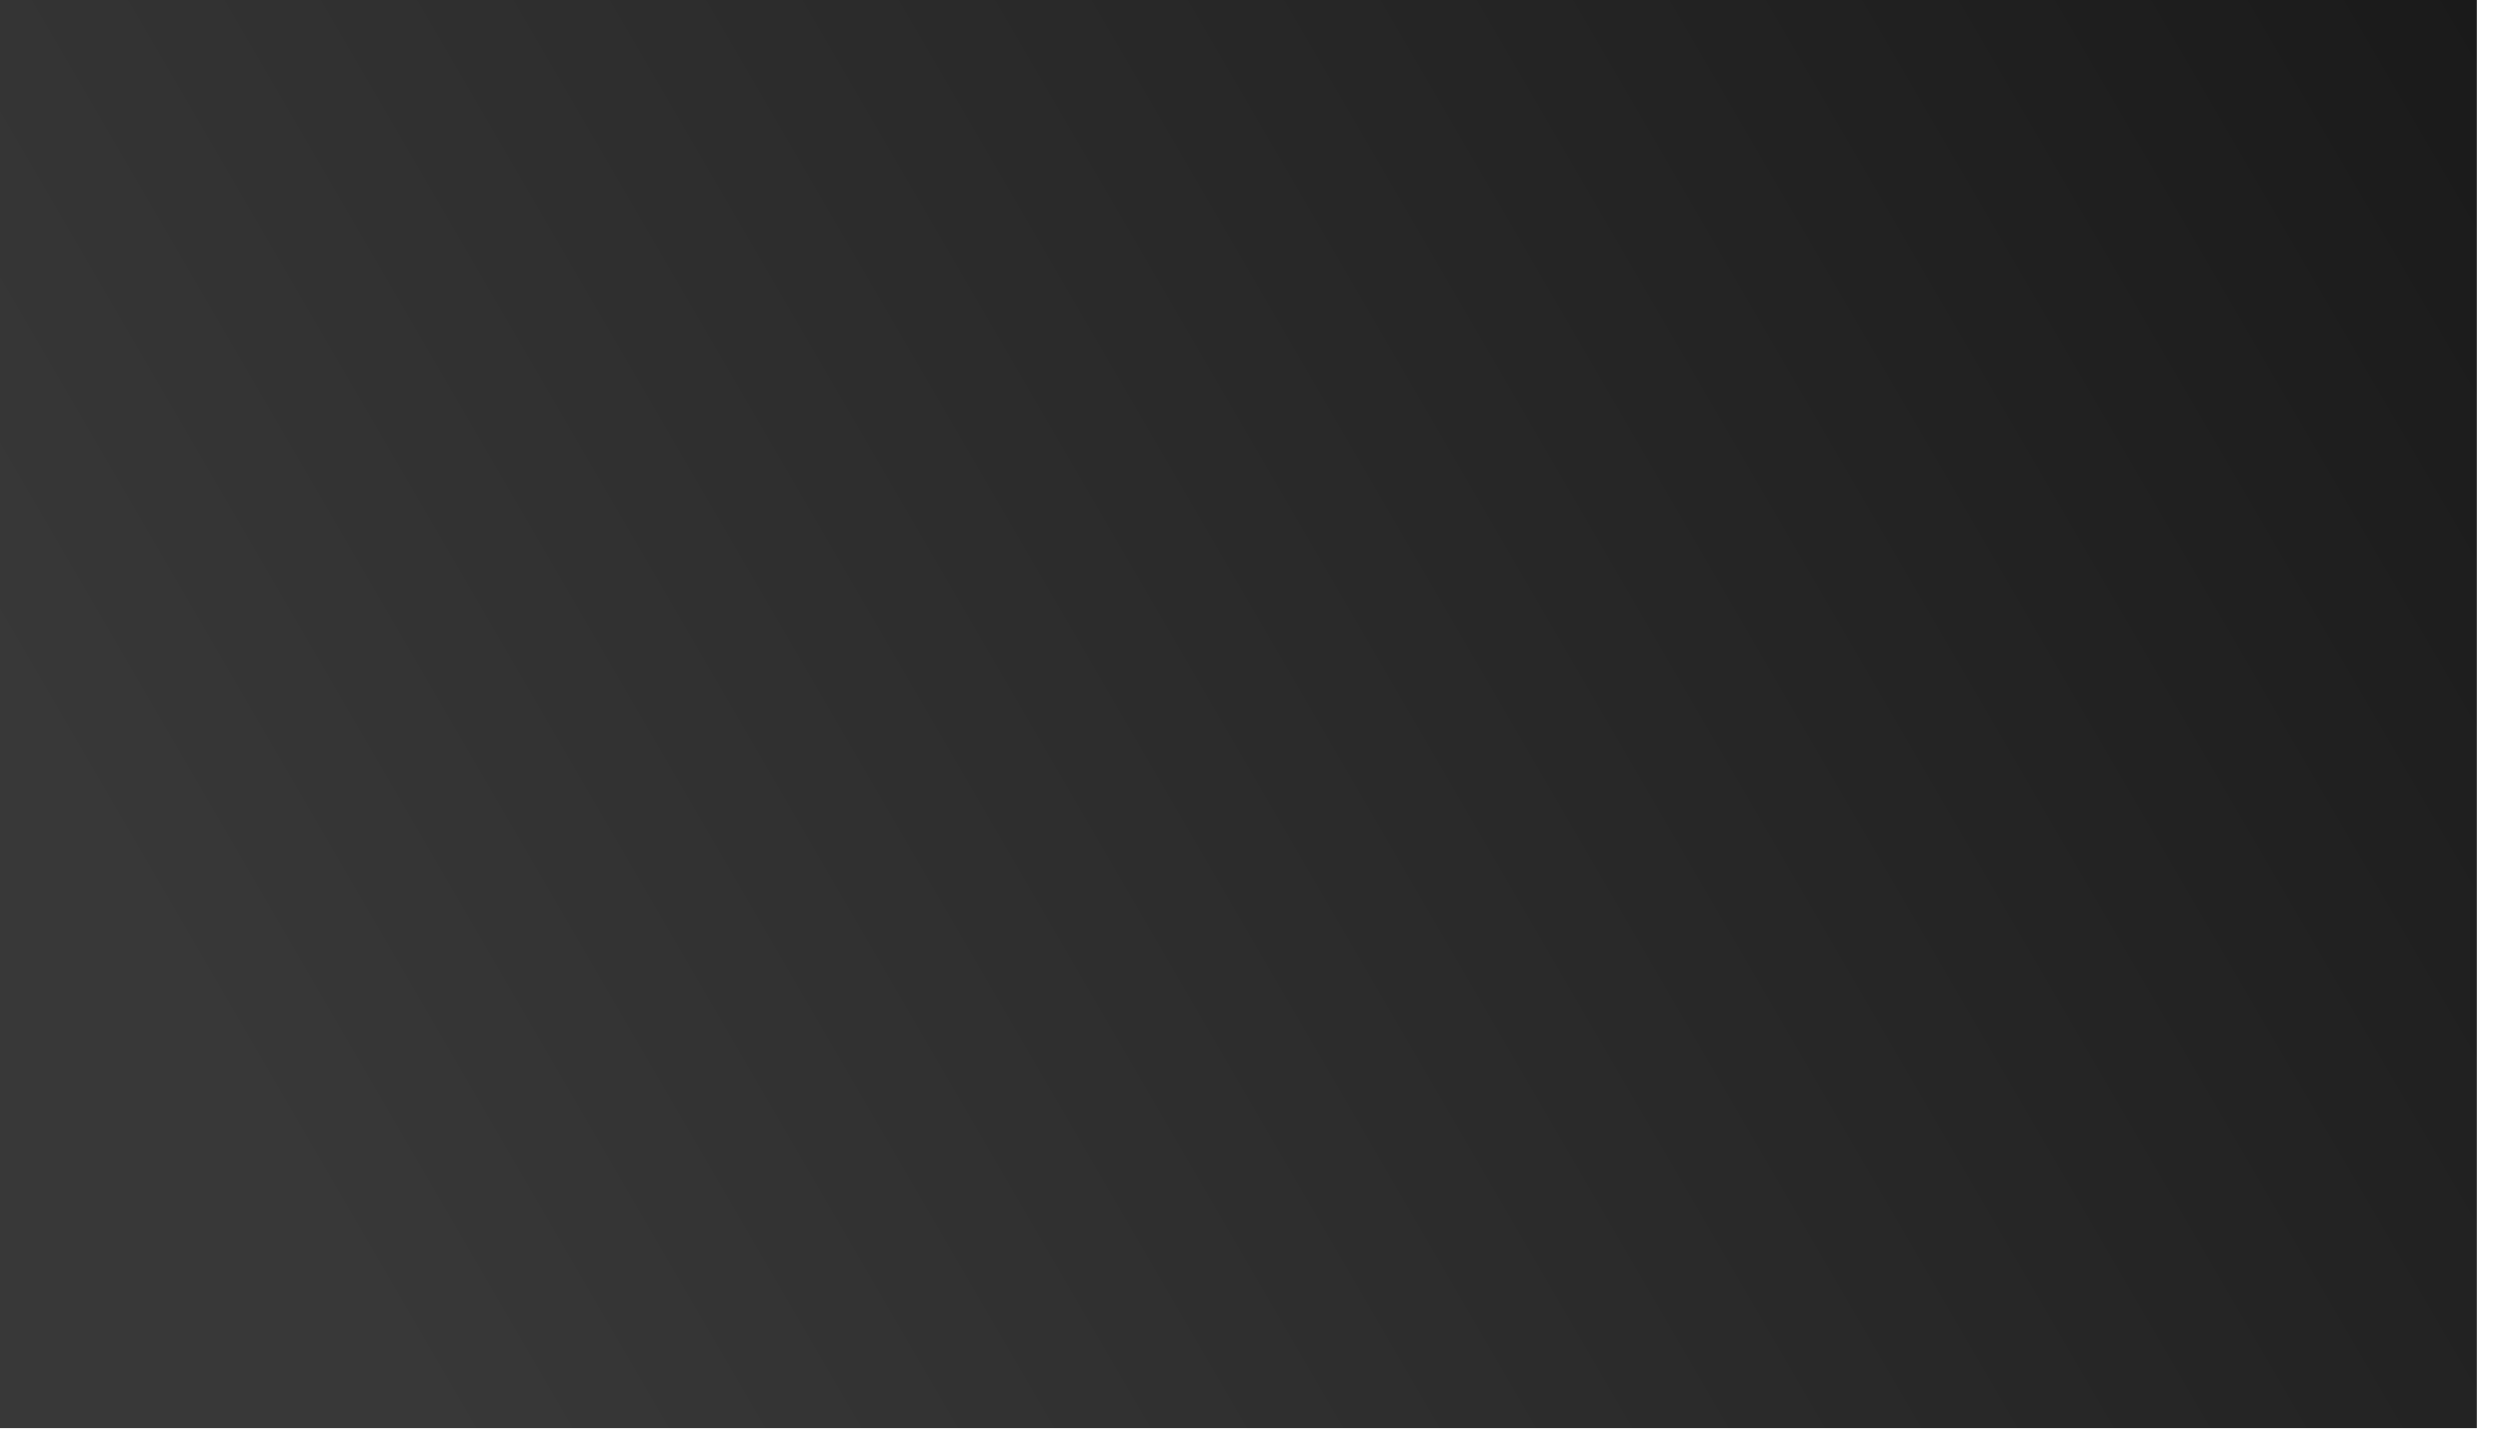 <?xml version="1.0" encoding="utf-8"?>
<svg xmlns="http://www.w3.org/2000/svg" fill="none" height="100%" overflow="visible" preserveAspectRatio="none" style="display: block;" viewBox="0 0 42 24" width="100%">
<path d="M41.611 0H0V23.992H41.611V0Z" fill="url(#paint0_linear_0_1105)" id="Vector"/>
<defs>
<linearGradient gradientUnits="userSpaceOnUse" id="paint0_linear_0_1105" x1="41.733" x2="0.161" y1="-0.121" y2="24.04">
<stop stop-color="#1A1A1A"/>
<stop offset="0.873" stop-color="#383838"/>
</linearGradient>
</defs>
</svg>